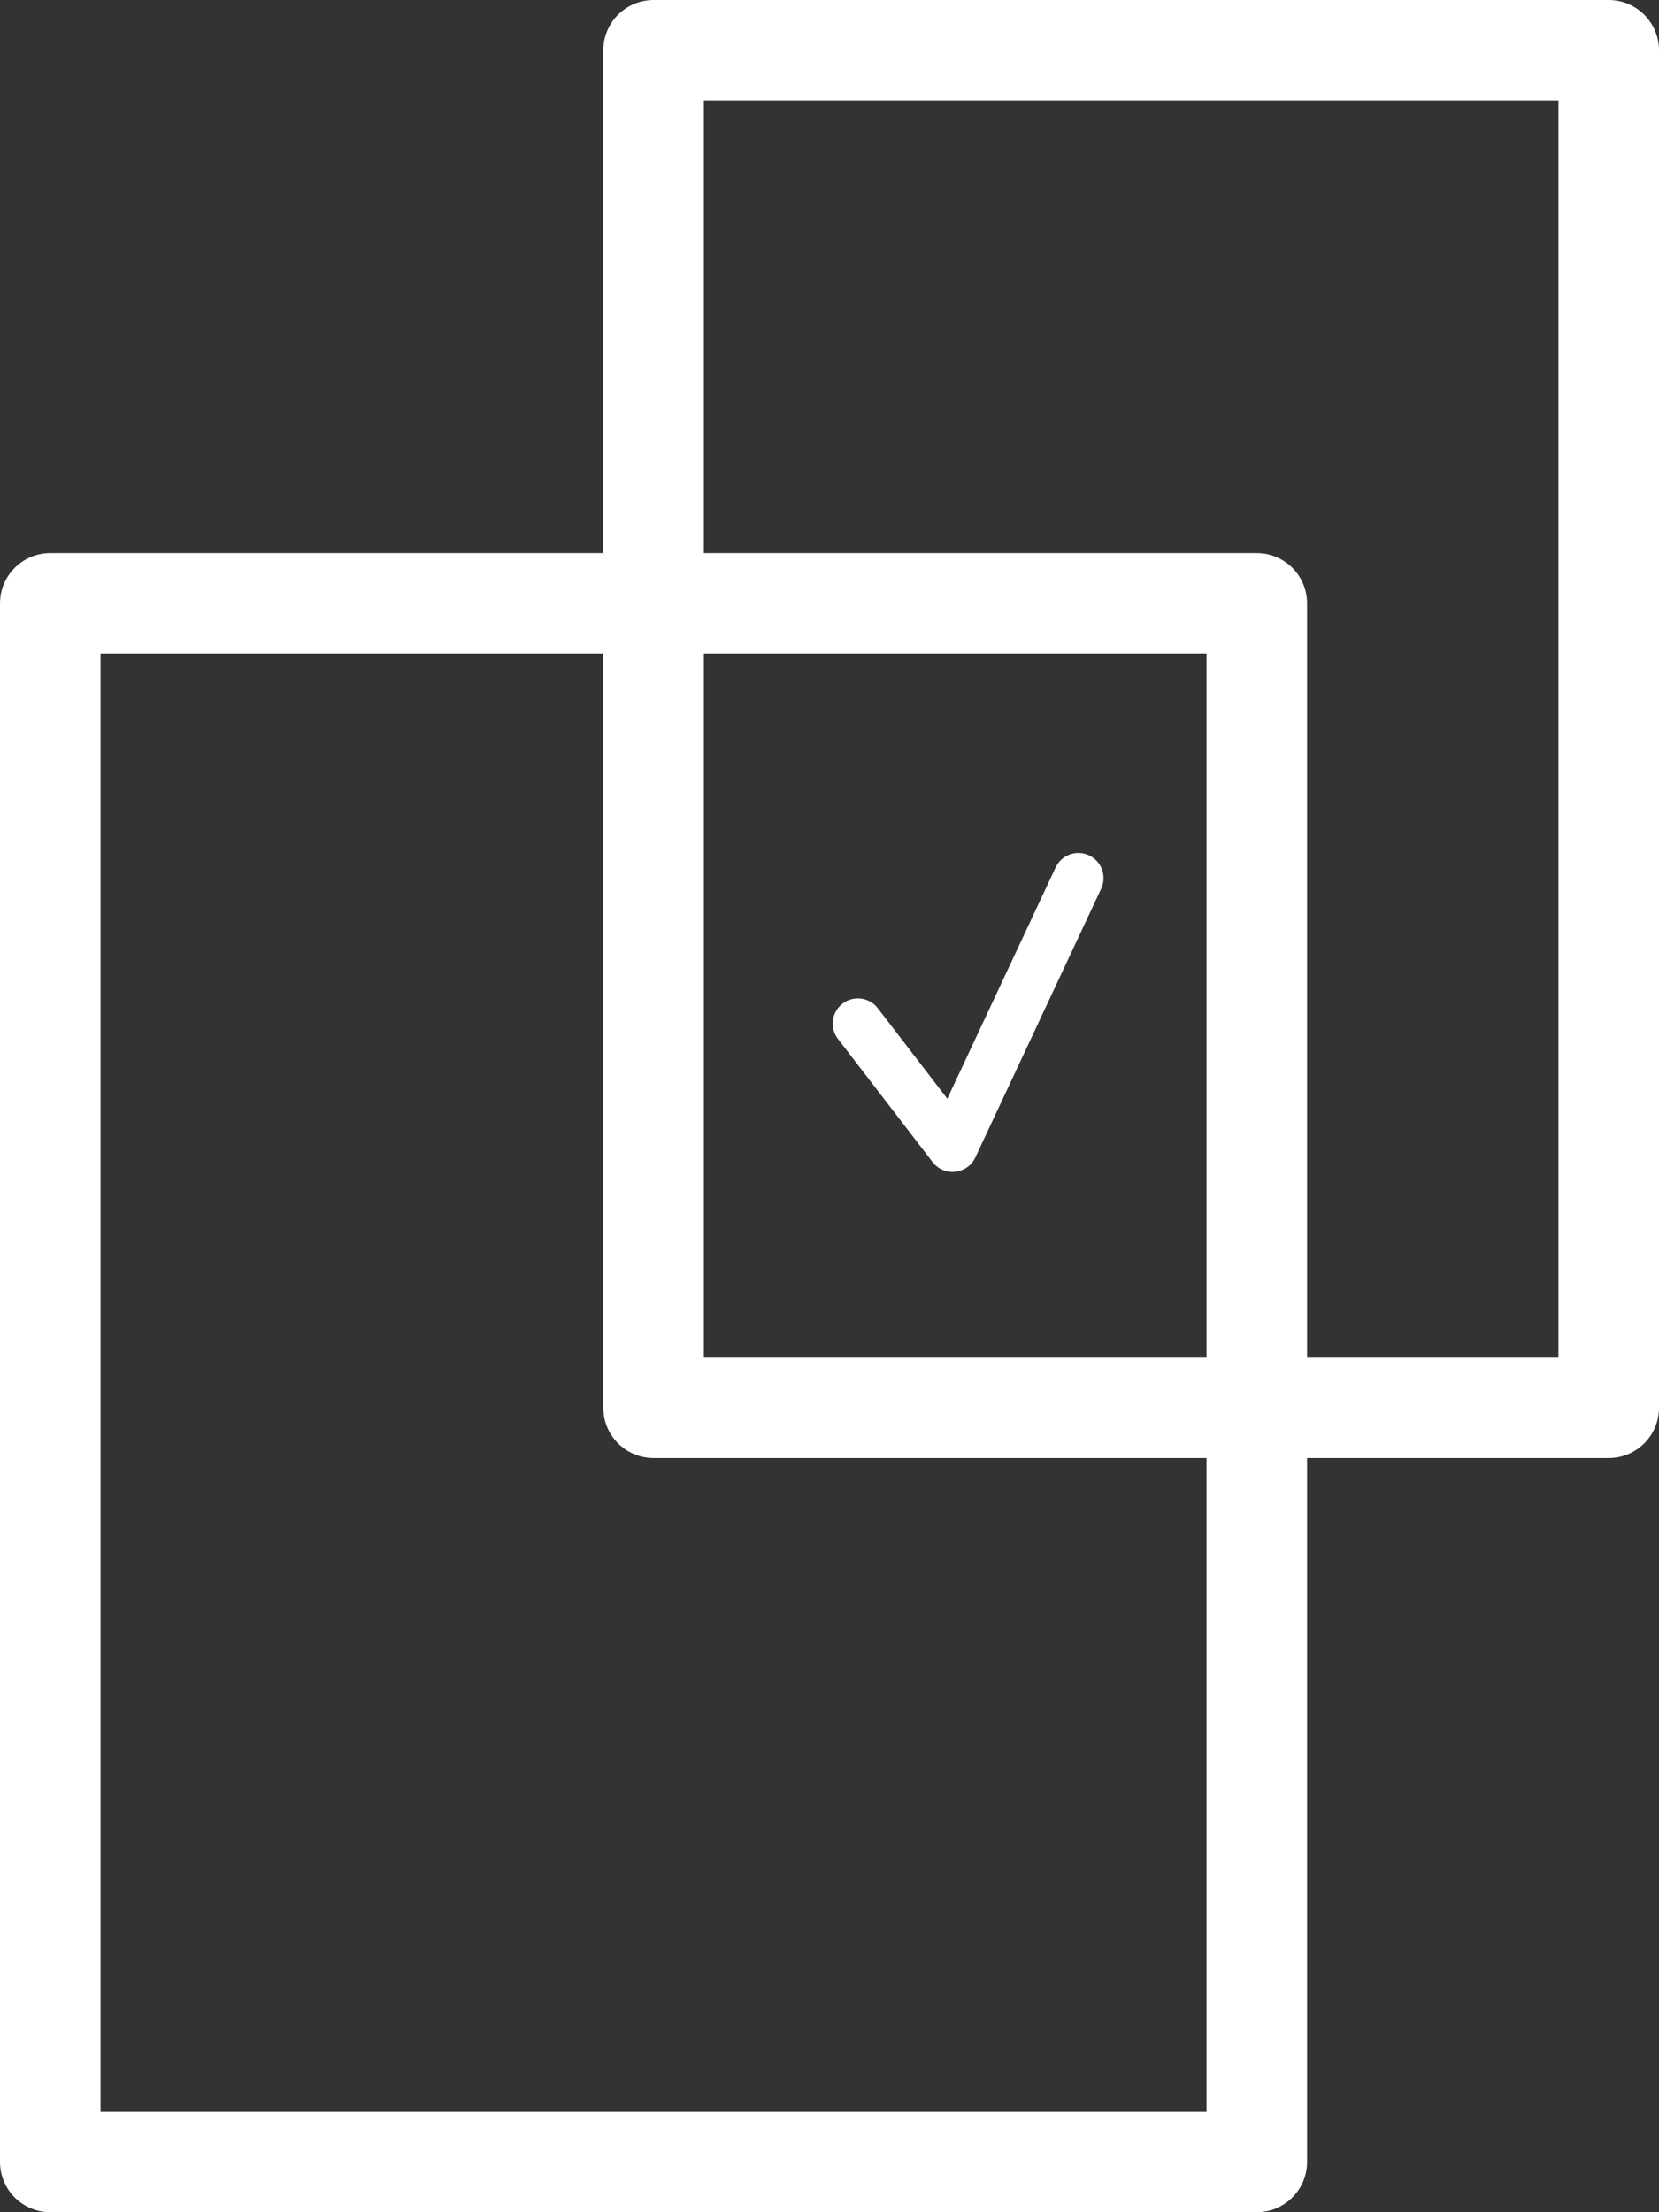 <svg xmlns="http://www.w3.org/2000/svg" width="33" height="44" viewBox="0 0 33 44">
  <rect x="0" y="0" width="33" height="44" fill="#333333" stroke="none"/>
  <g id="Group_140" data-name="Group 140" transform="translate(-918 -1328)">
    <g id="Rectangle_116" data-name="Rectangle 116" transform="translate(918 1339)" fill="none" stroke="#fff" stroke-linecap="round" stroke-linejoin="round" stroke-width="2">
      <rect width="26" height="33" stroke="none"/>
      <rect x="1" y="1" width="24" height="31" fill="none"/>
    </g>
    <g id="Rectangle_117" data-name="Rectangle 117" transform="translate(930 1328)" fill="none" stroke="#fff" stroke-linecap="round" stroke-linejoin="round" stroke-width="2">
      <rect width="21" height="29" stroke="none"/>
      <rect x="1" y="1" width="19" height="27" fill="none"/>
    </g>
    <path id="Path_228" data-name="Path 228" d="M-.385,1.384,1.092,4.1,4.4-.787" transform="translate(935.228 1346.931) rotate(-9)" fill="none" stroke="#fff" stroke-linecap="round" stroke-linejoin="round" stroke-width="1"/>
  </g>
</svg>

